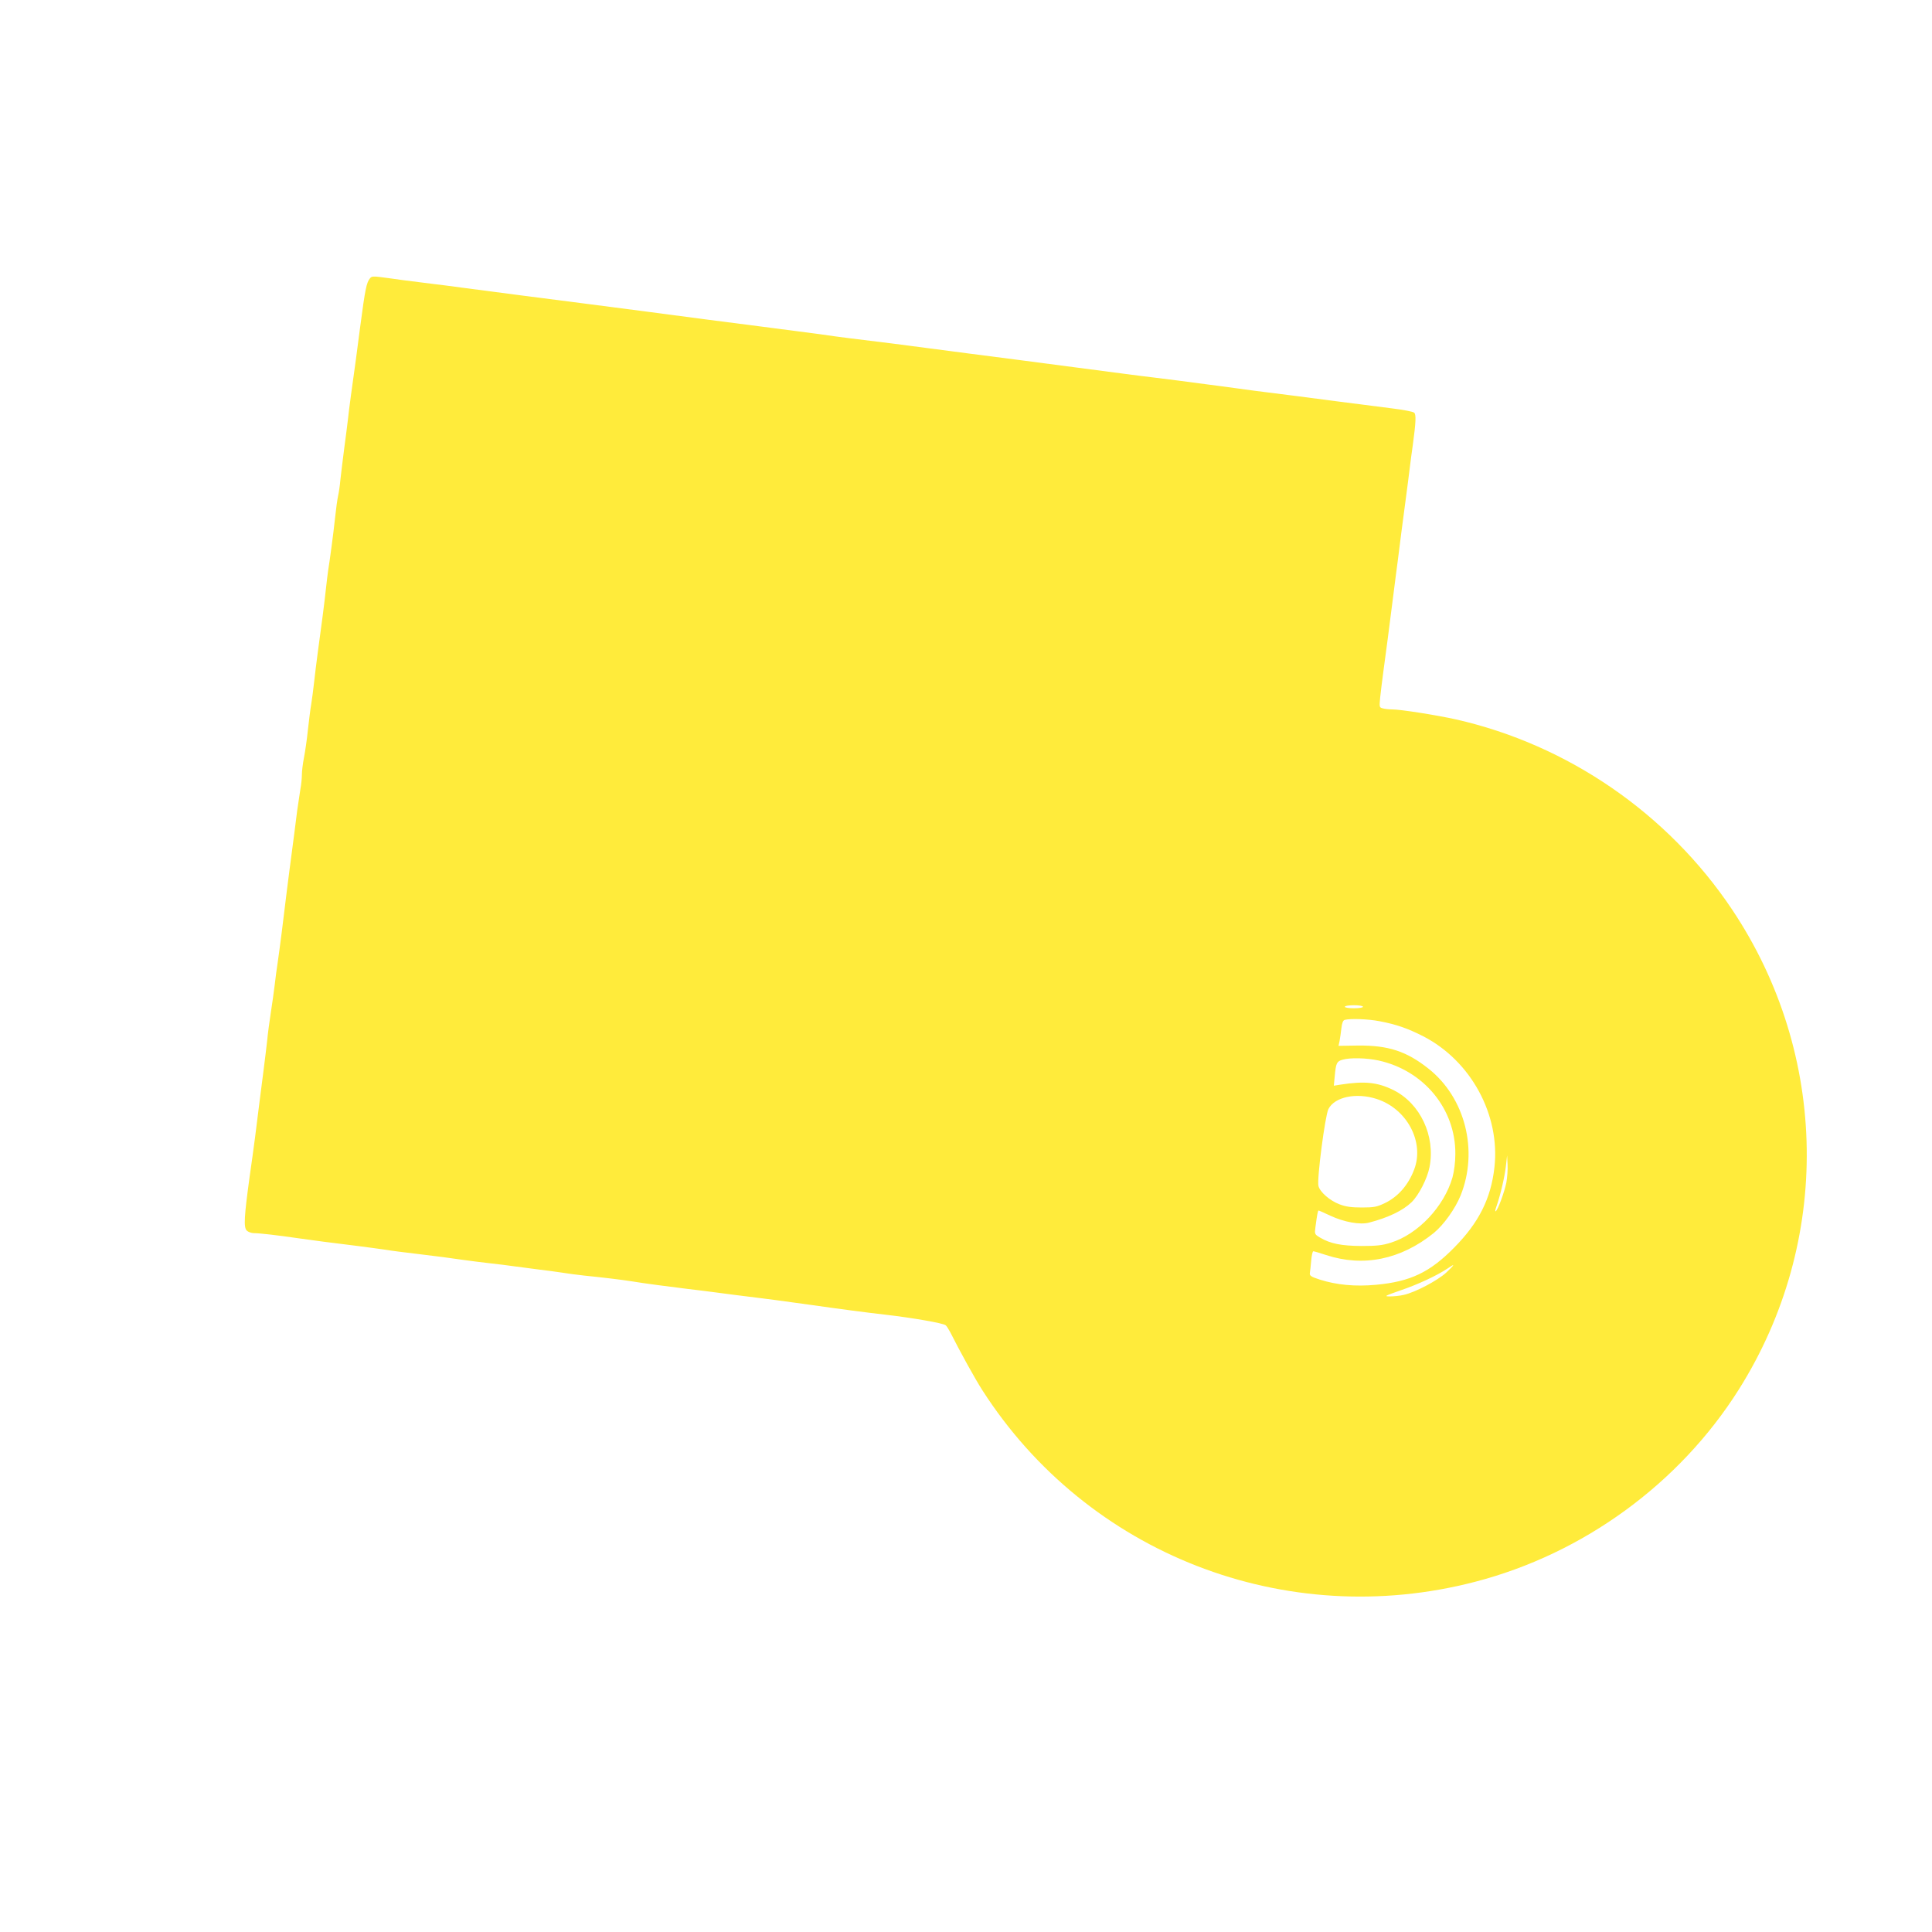 <?xml version="1.0" standalone="no"?>
<!DOCTYPE svg PUBLIC "-//W3C//DTD SVG 20010904//EN"
 "http://www.w3.org/TR/2001/REC-SVG-20010904/DTD/svg10.dtd">
<svg version="1.0" xmlns="http://www.w3.org/2000/svg"
 width="1280pt" height="1280pt" viewBox="0 0 1280 1280"
 preserveAspectRatio="xMidYMid meet">
<g transform="translate(0,1280) scale(0.1,-0.1)"
fill="#ffeb3b" stroke="none">
<path d="M2452 10957 c-24 -29 -32 -66 -67 -332 -16 -125 -38 -291 -60 -445
-8 -58 -17 -130 -20 -160 -3 -30 -15 -118 -25 -195 -10 -77 -21 -169 -25 -205
-3 -36 -10 -83 -15 -105 -5 -22 -14 -87 -20 -145 -11 -104 -35 -283 -46 -350
-3 -19 -9 -71 -14 -115 -9 -87 -31 -257 -55 -430 -8 -60 -19 -148 -24 -195 -5
-47 -14 -112 -19 -145 -6 -33 -15 -109 -22 -170 -6 -60 -18 -143 -26 -184 -8
-40 -14 -92 -14 -114 0 -22 -4 -66 -10 -96 -5 -31 -14 -94 -21 -141 -6 -47
-14 -114 -19 -150 -31 -233 -42 -323 -50 -385 -18 -154 -50 -404 -60 -470 -6
-38 -15 -106 -20 -150 -5 -44 -17 -127 -26 -185 -9 -58 -20 -141 -24 -185 -5
-44 -16 -136 -25 -205 -9 -69 -20 -156 -25 -195 -19 -158 -40 -320 -66 -500
-36 -263 -41 -337 -19 -358 9 -9 31 -17 48 -17 36 0 151 -13 302 -35 107 -15
188 -26 385 -50 69 -9 152 -20 185 -25 33 -6 137 -19 230 -30 94 -11 217 -27
275 -36 58 -8 143 -19 190 -24 47 -5 119 -14 160 -20 41 -5 113 -15 160 -21
47 -5 114 -15 150 -20 36 -6 103 -15 150 -20 119 -12 245 -27 315 -38 76 -13
252 -36 375 -51 52 -6 142 -17 200 -25 58 -8 146 -19 195 -25 101 -12 259 -33
415 -55 159 -23 394 -54 495 -65 181 -21 383 -56 400 -70 7 -5 20 -27 31 -47
66 -131 165 -310 212 -383 696 -1086 2008 -1597 3264 -1270 718 186 1355 651
1748 1274 616 978 599 2218 -45 3181 -425 635 -1087 1091 -1830 1259 -126 28
-365 66 -422 66 -21 0 -49 3 -62 7 -23 6 -23 8 -17 72 4 36 13 113 21 171 14
99 39 293 71 545 8 61 18 144 24 185 5 41 16 127 24 190 8 63 22 169 31 235 9
66 20 154 25 195 5 41 14 109 20 150 21 154 23 205 9 216 -8 7 -72 19 -144 28
-228 29 -516 66 -635 82 -63 8 -149 19 -190 24 -41 5 -127 16 -190 25 -63 9
-164 22 -225 30 -60 8 -146 19 -190 25 -44 6 -116 15 -160 20 -44 5 -129 16
-190 24 -60 8 -198 26 -305 40 -107 14 -296 39 -420 55 -124 16 -263 34 -310
40 -47 6 -170 22 -275 36 -172 23 -244 32 -514 65 -46 6 -132 17 -190 26 -58
8 -227 30 -376 49 -251 32 -497 64 -775 101 -282 37 -517 67 -805 104 -170 22
-359 47 -420 55 -60 8 -148 20 -195 25 -47 6 -132 17 -190 24 -58 8 -128 18
-155 21 -39 5 -54 4 -63 -8z m6578 -4827 c0 -6 -27 -10 -60 -10 -33 0 -60 4
-60 10 0 6 27 10 60 10 33 0 60 -4 60 -10z m111 -96 c110 -21 185 -47 289
-100 316 -163 510 -521 471 -868 -23 -206 -103 -366 -266 -531 -162 -165 -291
-226 -518 -247 -138 -13 -262 -1 -372 34 -59 19 -69 26 -67 43 2 11 6 48 9 83
3 34 9 62 14 62 5 0 43 -11 85 -25 247 -81 495 -30 713 146 65 53 142 160 178
249 119 296 31 647 -213 840 -145 115 -266 155 -468 153 l-128 -2 7 32 c3 18
9 55 12 84 4 36 11 53 22 56 38 10 155 6 232 -9z m-8 -260 c301 -66 511 -322
509 -619 0 -57 -8 -114 -19 -156 -56 -193 -227 -375 -408 -432 -57 -18 -94
-22 -195 -22 -133 1 -206 15 -275 56 -35 21 -36 23 -30 68 11 83 16 111 21
111 3 0 37 -15 77 -34 92 -43 198 -62 258 -46 127 33 224 80 281 135 48 47
104 156 119 233 40 206 -61 421 -239 510 -106 52 -191 61 -351 36 l-44 -7 6
64 c8 85 13 97 51 108 50 15 161 12 239 -5z m-12 -255 c201 -65 318 -286 248
-468 -39 -103 -107 -180 -194 -222 -53 -25 -71 -29 -152 -29 -69 0 -106 5
-148 21 -64 24 -130 81 -140 122 -11 44 44 465 66 509 41 81 185 111 320 67z
m859 -554 c-13 -63 -56 -182 -71 -190 -5 -3 -2 13 7 37 25 73 53 190 61 263
l8 70 3 -60 c2 -33 -2 -87 -8 -120z m-398 -596 c-58 -53 -205 -131 -282 -148
-25 -6 -65 -10 -90 -10 -42 0 -37 3 69 40 115 39 241 98 310 144 54 37 52 30
-7 -26z"/>
</g>
</svg>
